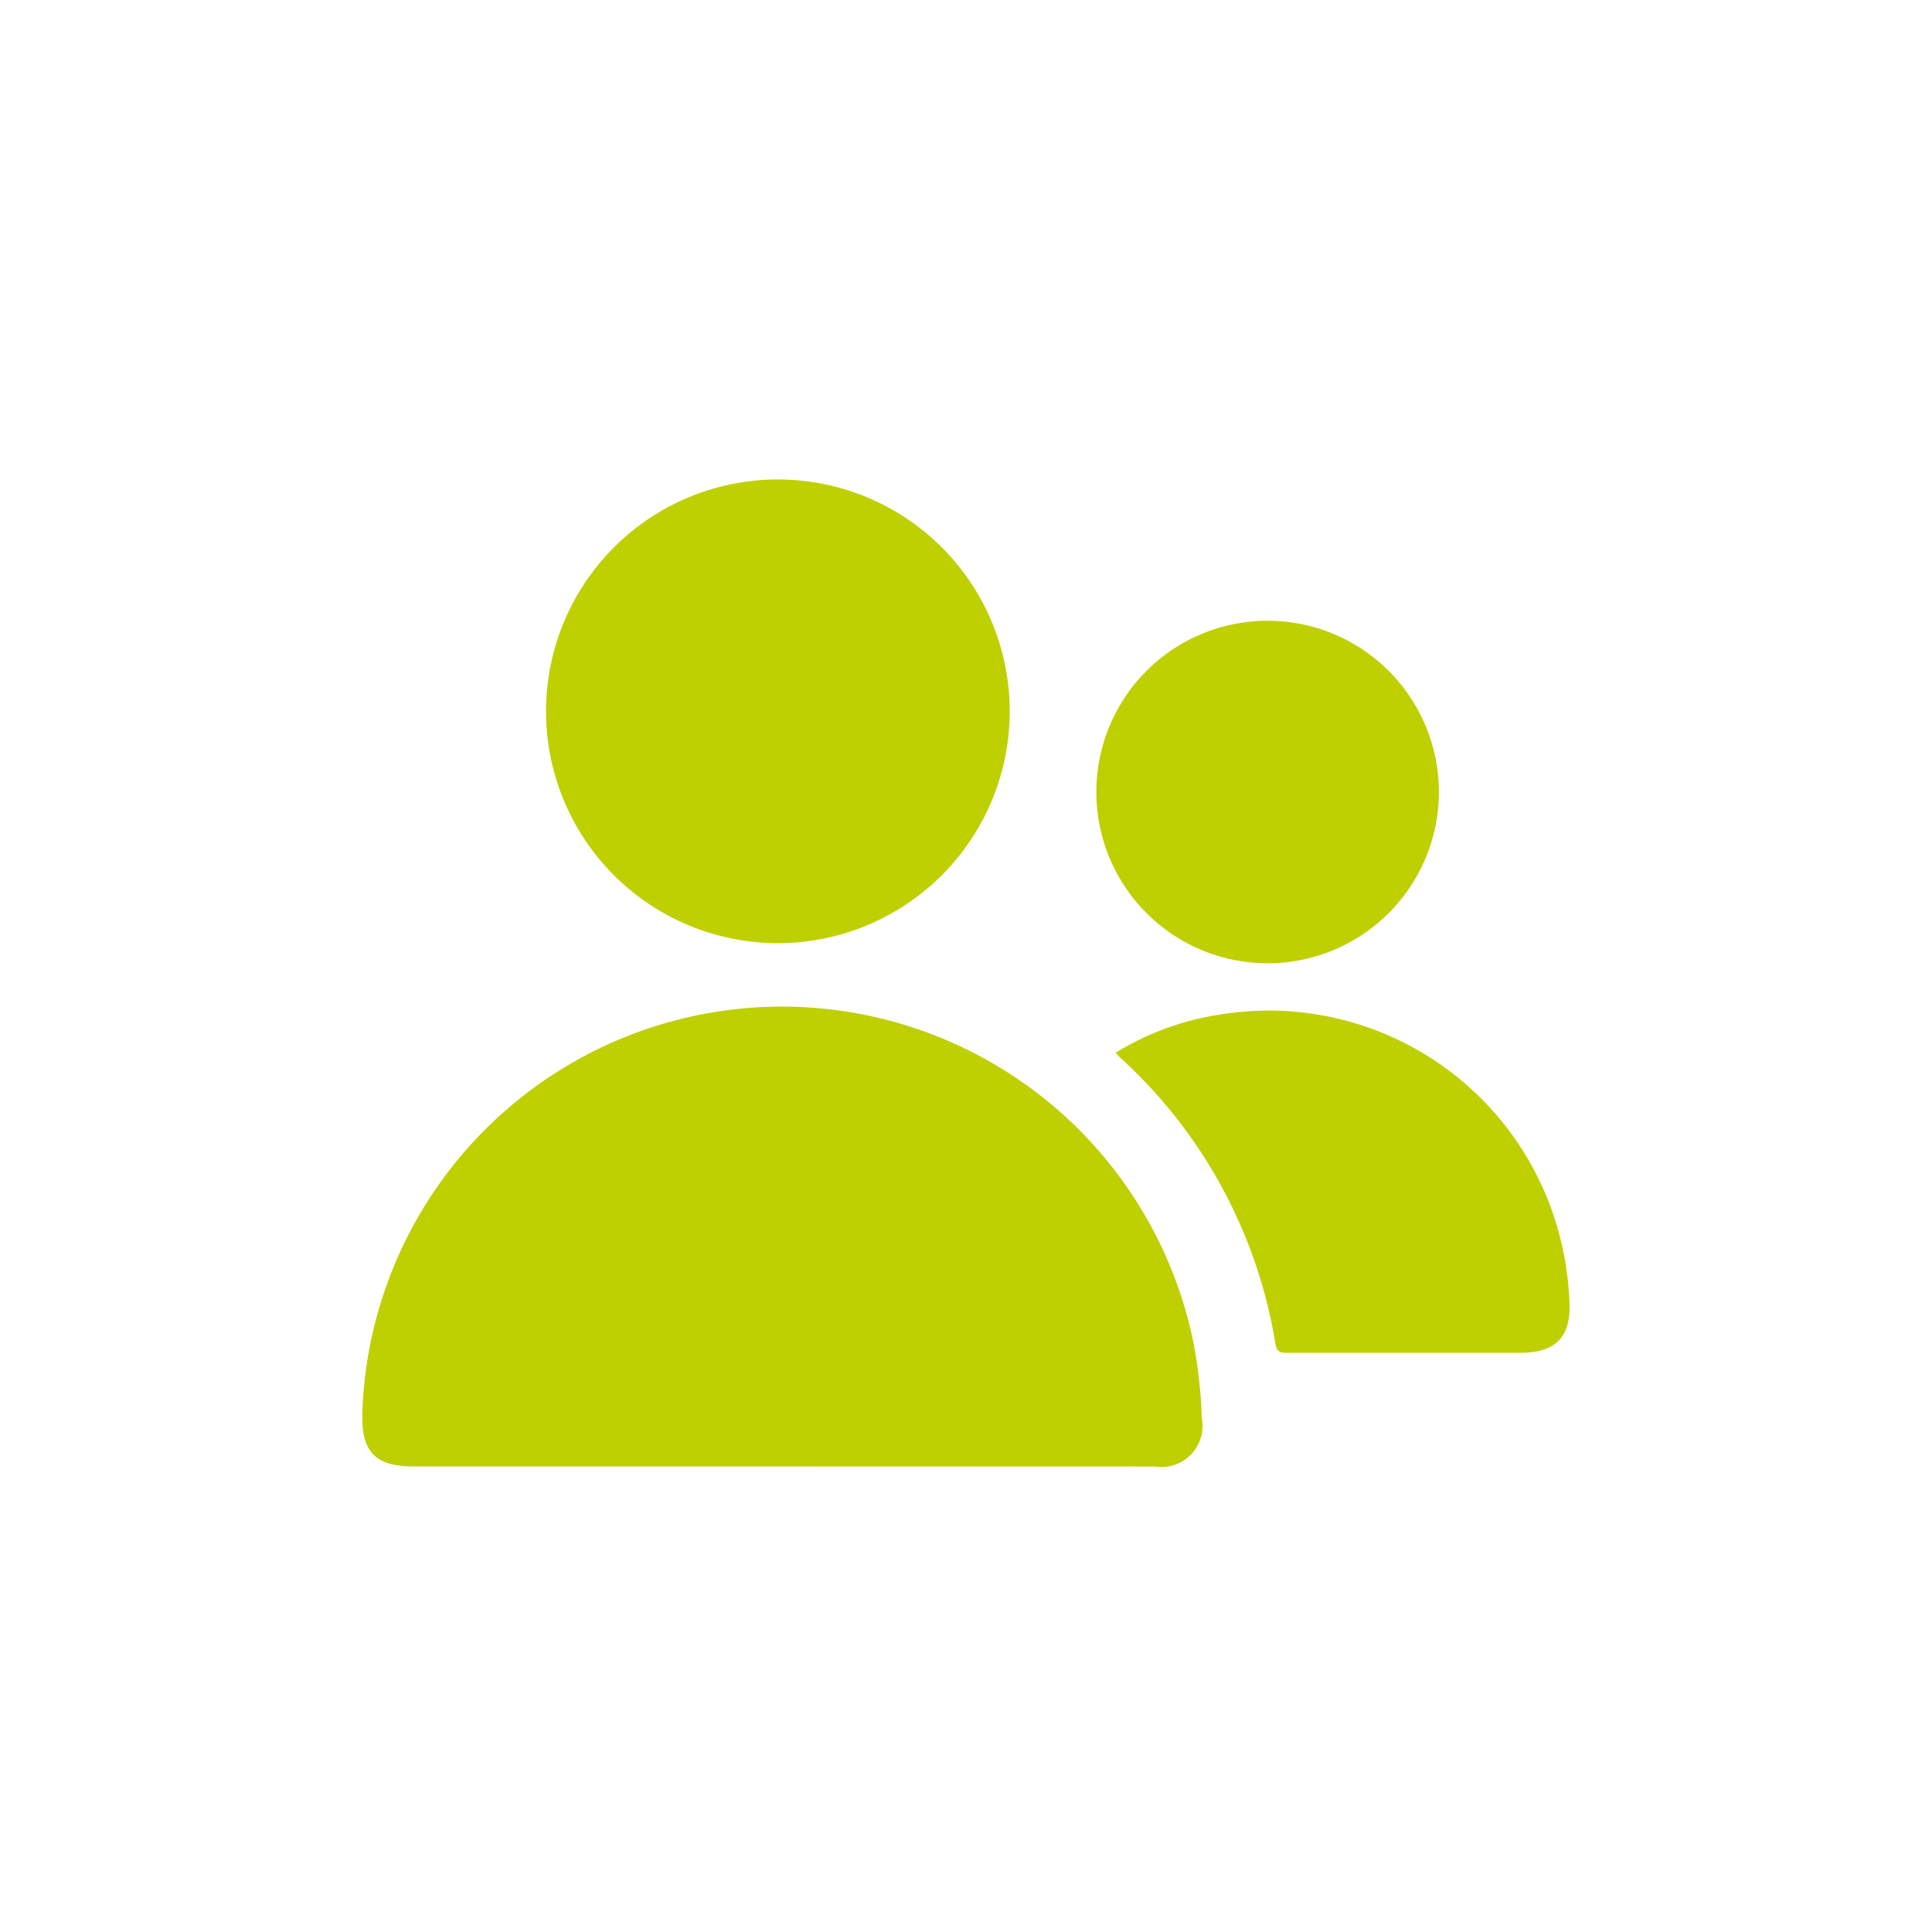 <svg xmlns="http://www.w3.org/2000/svg" xmlns:xlink="http://www.w3.org/1999/xlink" width="48" height="48" viewBox="0 0 48 48">
  <defs>
    <clipPath id="clip-path">
      <rect id="Rectangle_2186" data-name="Rectangle 2186" width="48" height="48" transform="translate(626 943)" fill="#bed000"/>
    </clipPath>
  </defs>
  <g id="ico_visite" transform="translate(-626 -943)" clip-path="url(#clip-path)">
    <path id="Union_96" data-name="Union 96" d="M10.415,24.433H1.259c-.916,0-1.271-.357-1.259-1.264a10.432,10.432,0,0,1,20.666-1.733,12.01,12.01,0,0,1,.192,1.8,1.021,1.021,0,0,1-1.163,1.2ZM22.689,21.4a12.267,12.267,0,0,0-3.87-7.135,1.214,1.214,0,0,1-.1-.111,6.96,6.96,0,0,1,2.721-.967,7.463,7.463,0,0,1,8.395,5.887,7.681,7.681,0,0,1,.158,1.3c.036.855-.355,1.235-1.224,1.236q-2,0-4,0c-.6,0-1.209,0-1.812,0h-.006C22.8,21.611,22.721,21.574,22.689,21.4Zm-.2-9.468a4.255,4.255,0,1,1,.009,0Zm-12.217-.5a5.76,5.76,0,1,1,.108,0Z" transform="translate(635 955)" fill="#bed000"/>
  </g>
</svg>
